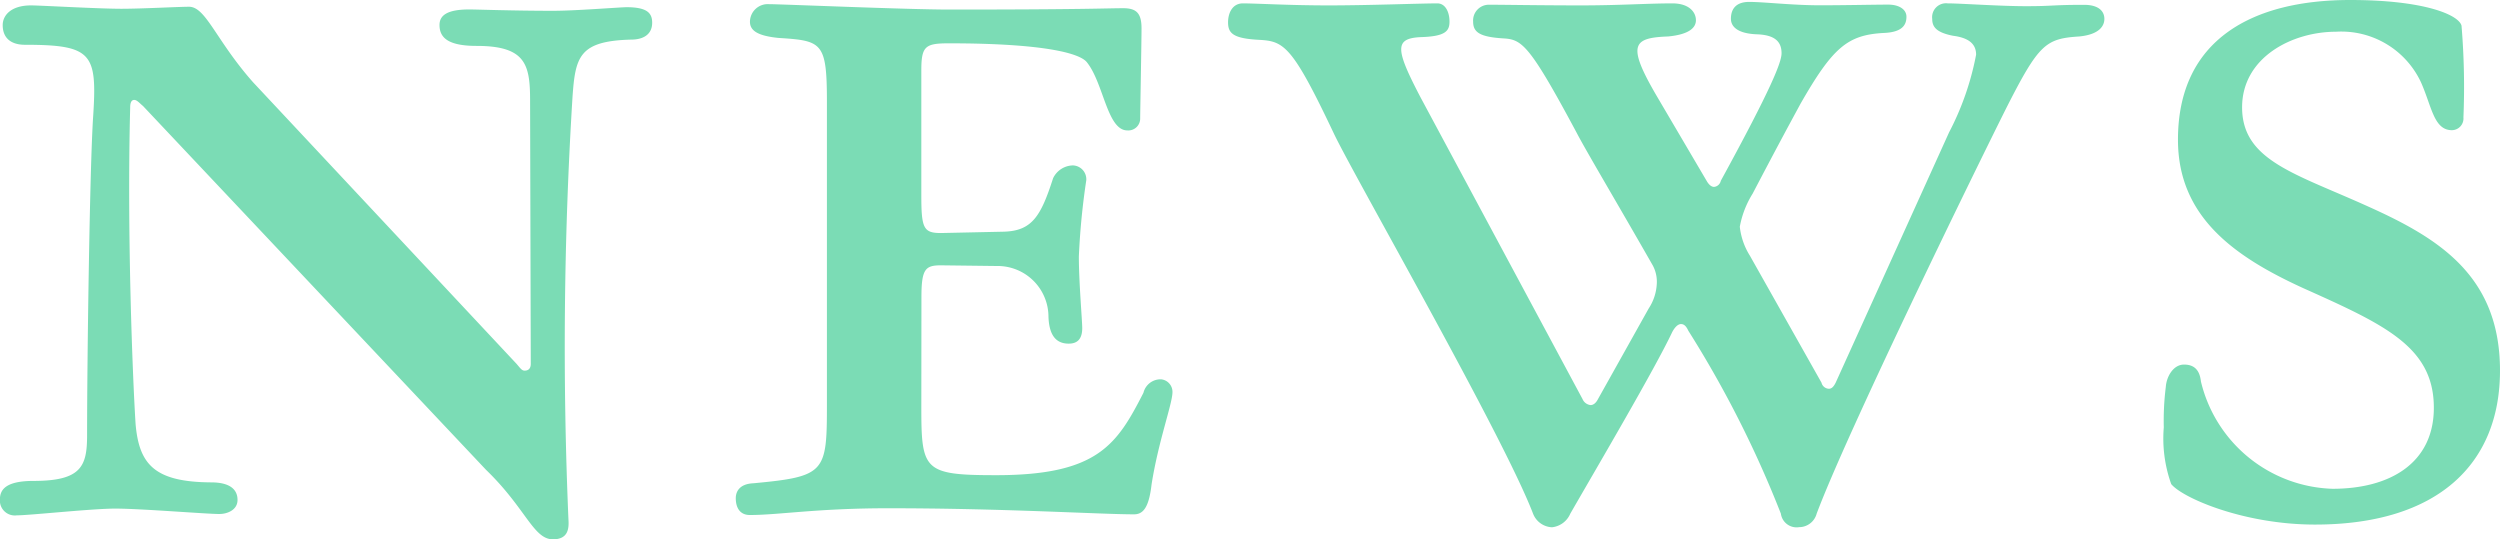 <svg xmlns="http://www.w3.org/2000/svg" width="88.872" height="19.176" viewBox="0 0 88.872 19.176">
  <path id="パス_19" data-name="パス 19" d="M20.736,9.312c-1.416,0-2.712-.048-2.976-.048-.792,0-1.056.216-1.056.552,0,.456.312.744,1.32.744,1.752,0,1.9.672,1.9,1.944l.024,9.36c0,.216-.144.24-.216.24-.1,0-.144-.072-.288-.24L10.08,11.856C8.76,10.368,8.4,9.168,7.8,9.168c-.36,0-1.68.072-2.4.072-.816,0-2.9-.12-3.216-.12-.72,0-1.008.36-1.008.7,0,.456.288.7.792.7,2.4,0,2.568.312,2.424,2.544-.12,1.752-.216,8.592-.216,11.328,0,1.1-.192,1.632-1.9,1.632-1.032,0-1.2.336-1.2.672a.531.531,0,0,0,.6.552c.456,0,2.664-.24,3.5-.24.912,0,3.24.192,3.7.192.288,0,.648-.144.648-.5,0-.384-.288-.624-.936-.624C6.576,26.064,6.024,25.44,5.9,24c-.1-1.536-.312-6.792-.192-11.256,0-.12.024-.264.144-.264.1,0,.192.12.312.216L18.36,25.632C19.776,27,20.04,28.1,20.736,28.1c.528,0,.576-.36.552-.7a143.509,143.509,0,0,1,.144-15.024c.1-1.44.24-1.992,2.088-2.04.408,0,.744-.168.744-.6,0-.336-.168-.552-.912-.552C23.016,9.192,21.528,9.312,20.736,9.312Zm13.1,10.176c0-1.008.144-1.128.7-1.128l1.968.024a1.809,1.809,0,0,1,1.848,1.8c.024.72.312.96.72.96.288,0,.48-.144.48-.552,0-.264-.12-1.632-.12-2.544a25.516,25.516,0,0,1,.264-2.712.493.493,0,0,0-.48-.528.8.8,0,0,0-.7.456c-.432,1.344-.744,1.872-1.752,1.9l-2.232.048c-.624,0-.7-.168-.7-1.344v-4.44c0-.864.144-.96.984-.96,3.408,0,4.656.36,4.9.672.6.744.72,2.424,1.44,2.424a.422.422,0,0,0,.456-.432c0-.216.048-2.712.048-3.192,0-.528-.168-.72-.648-.72-.6,0-1.32.048-6.168.048-1.512,0-6-.192-6.432-.192a.632.632,0,0,0-.672.624c0,.312.264.5,1.008.576,1.56.1,1.728.144,1.728,2.28V23.3c0,2.424-.048,2.568-2.616,2.808-.528.024-.624.336-.624.528,0,.336.144.6.5.6,1.032,0,2.376-.24,4.92-.24,4.1,0,7.536.216,8.736.216.312,0,.528-.216.624-1.056.24-1.536.744-2.88.744-3.288a.449.449,0,0,0-.408-.456.627.627,0,0,0-.624.48c-.936,1.824-1.608,2.928-5.232,2.928-2.592,0-2.664-.168-2.664-2.448Zm27.264,1.2a38.427,38.427,0,0,1,3.288,6.5.564.564,0,0,0,.648.48.647.647,0,0,0,.624-.48c1.08-2.88,5.472-11.88,6.744-14.424C73.56,10.488,73.8,10.3,75,10.224c.72-.072.888-.384.888-.624,0-.264-.192-.5-.72-.5-1.152,0-1.08.048-2.064.048-.936,0-2.328-.1-2.784-.1a.494.494,0,0,0-.552.552c0,.264.12.48.744.6.552.072.816.288.816.672a9.936,9.936,0,0,1-.96,2.76l-4.032,8.9c-.072.144-.144.216-.24.216a.281.281,0,0,1-.264-.216l-2.544-4.512a2.424,2.424,0,0,1-.36-1.032,3.344,3.344,0,0,1,.456-1.176c.792-1.512,1.128-2.136,1.7-3.192,1.152-2.016,1.68-2.448,2.952-2.52.672-.024.816-.288.816-.576,0-.264-.264-.432-.648-.432-.5,0-1.536.024-2.424.024-.984,0-1.992-.12-2.52-.12-.456,0-.648.24-.648.6,0,.264.216.528.936.552.6.024.864.24.864.672,0,.312-.336,1.2-2.16,4.536a.272.272,0,0,1-.24.216c-.072,0-.168-.048-.264-.216L60,12.384c-1.1-1.872-.888-2.112.384-2.16.744-.072.984-.312.984-.576,0-.288-.24-.6-.84-.6-.864,0-1.872.072-3.24.072-1.44,0-2.76-.024-3.264-.024a.561.561,0,0,0-.576.6c0,.384.24.552,1.128.6.624.048.912.288,2.544,3.336.336.648,1.44,2.5,2.712,4.728a1.221,1.221,0,0,1,.144.672,1.746,1.746,0,0,1-.288.864l-1.8,3.216c-.072.144-.168.216-.264.216a.352.352,0,0,1-.288-.216l-5.76-10.728c-.888-1.7-.936-2.088,0-2.136.888-.024,1.032-.216,1.032-.552s-.144-.648-.432-.648c-.6,0-2.424.072-3.864.072-1.416,0-2.568-.072-3.048-.072-.384,0-.528.36-.528.672,0,.384.168.576,1.1.624.888.048,1.176.192,2.664,3.336.744,1.56,6,10.7,7.08,13.512a.758.758,0,0,0,.672.48.8.8,0,0,0,.648-.48c1.008-1.752,3-5.136,3.624-6.456.1-.192.216-.288.312-.288C60.96,20.448,61.032,20.544,61.1,20.688ZM88.584,9.84c-.1-.384-1.32-.912-3.96-.912-3.456,0-6.12,1.392-6.12,4.968,0,2.736,1.992,4.152,4.464,5.28,2.9,1.3,4.632,2.088,4.632,4.248,0,1.968-1.56,2.88-3.6,2.88a4.971,4.971,0,0,1-4.68-3.816c-.048-.456-.288-.6-.6-.6-.384,0-.624.432-.648.792A9.707,9.707,0,0,0,78,24.12a4.816,4.816,0,0,0,.264,2.016c.408.5,2.592,1.44,5.112,1.44,4.368,0,6.576-2.16,6.576-5.472,0-3.36-2.16-4.7-4.68-5.832-2.592-1.176-4.488-1.632-4.488-3.528,0-1.776,1.776-2.688,3.336-2.688a3.125,3.125,0,0,1,3.024,1.8c.384.864.456,1.7,1.1,1.7a.417.417,0,0,0,.408-.456A26.264,26.264,0,0,0,88.584,9.84Z" transform="translate(-1.08 -8.928)" fill="#7bdcb5"/>
</svg>

